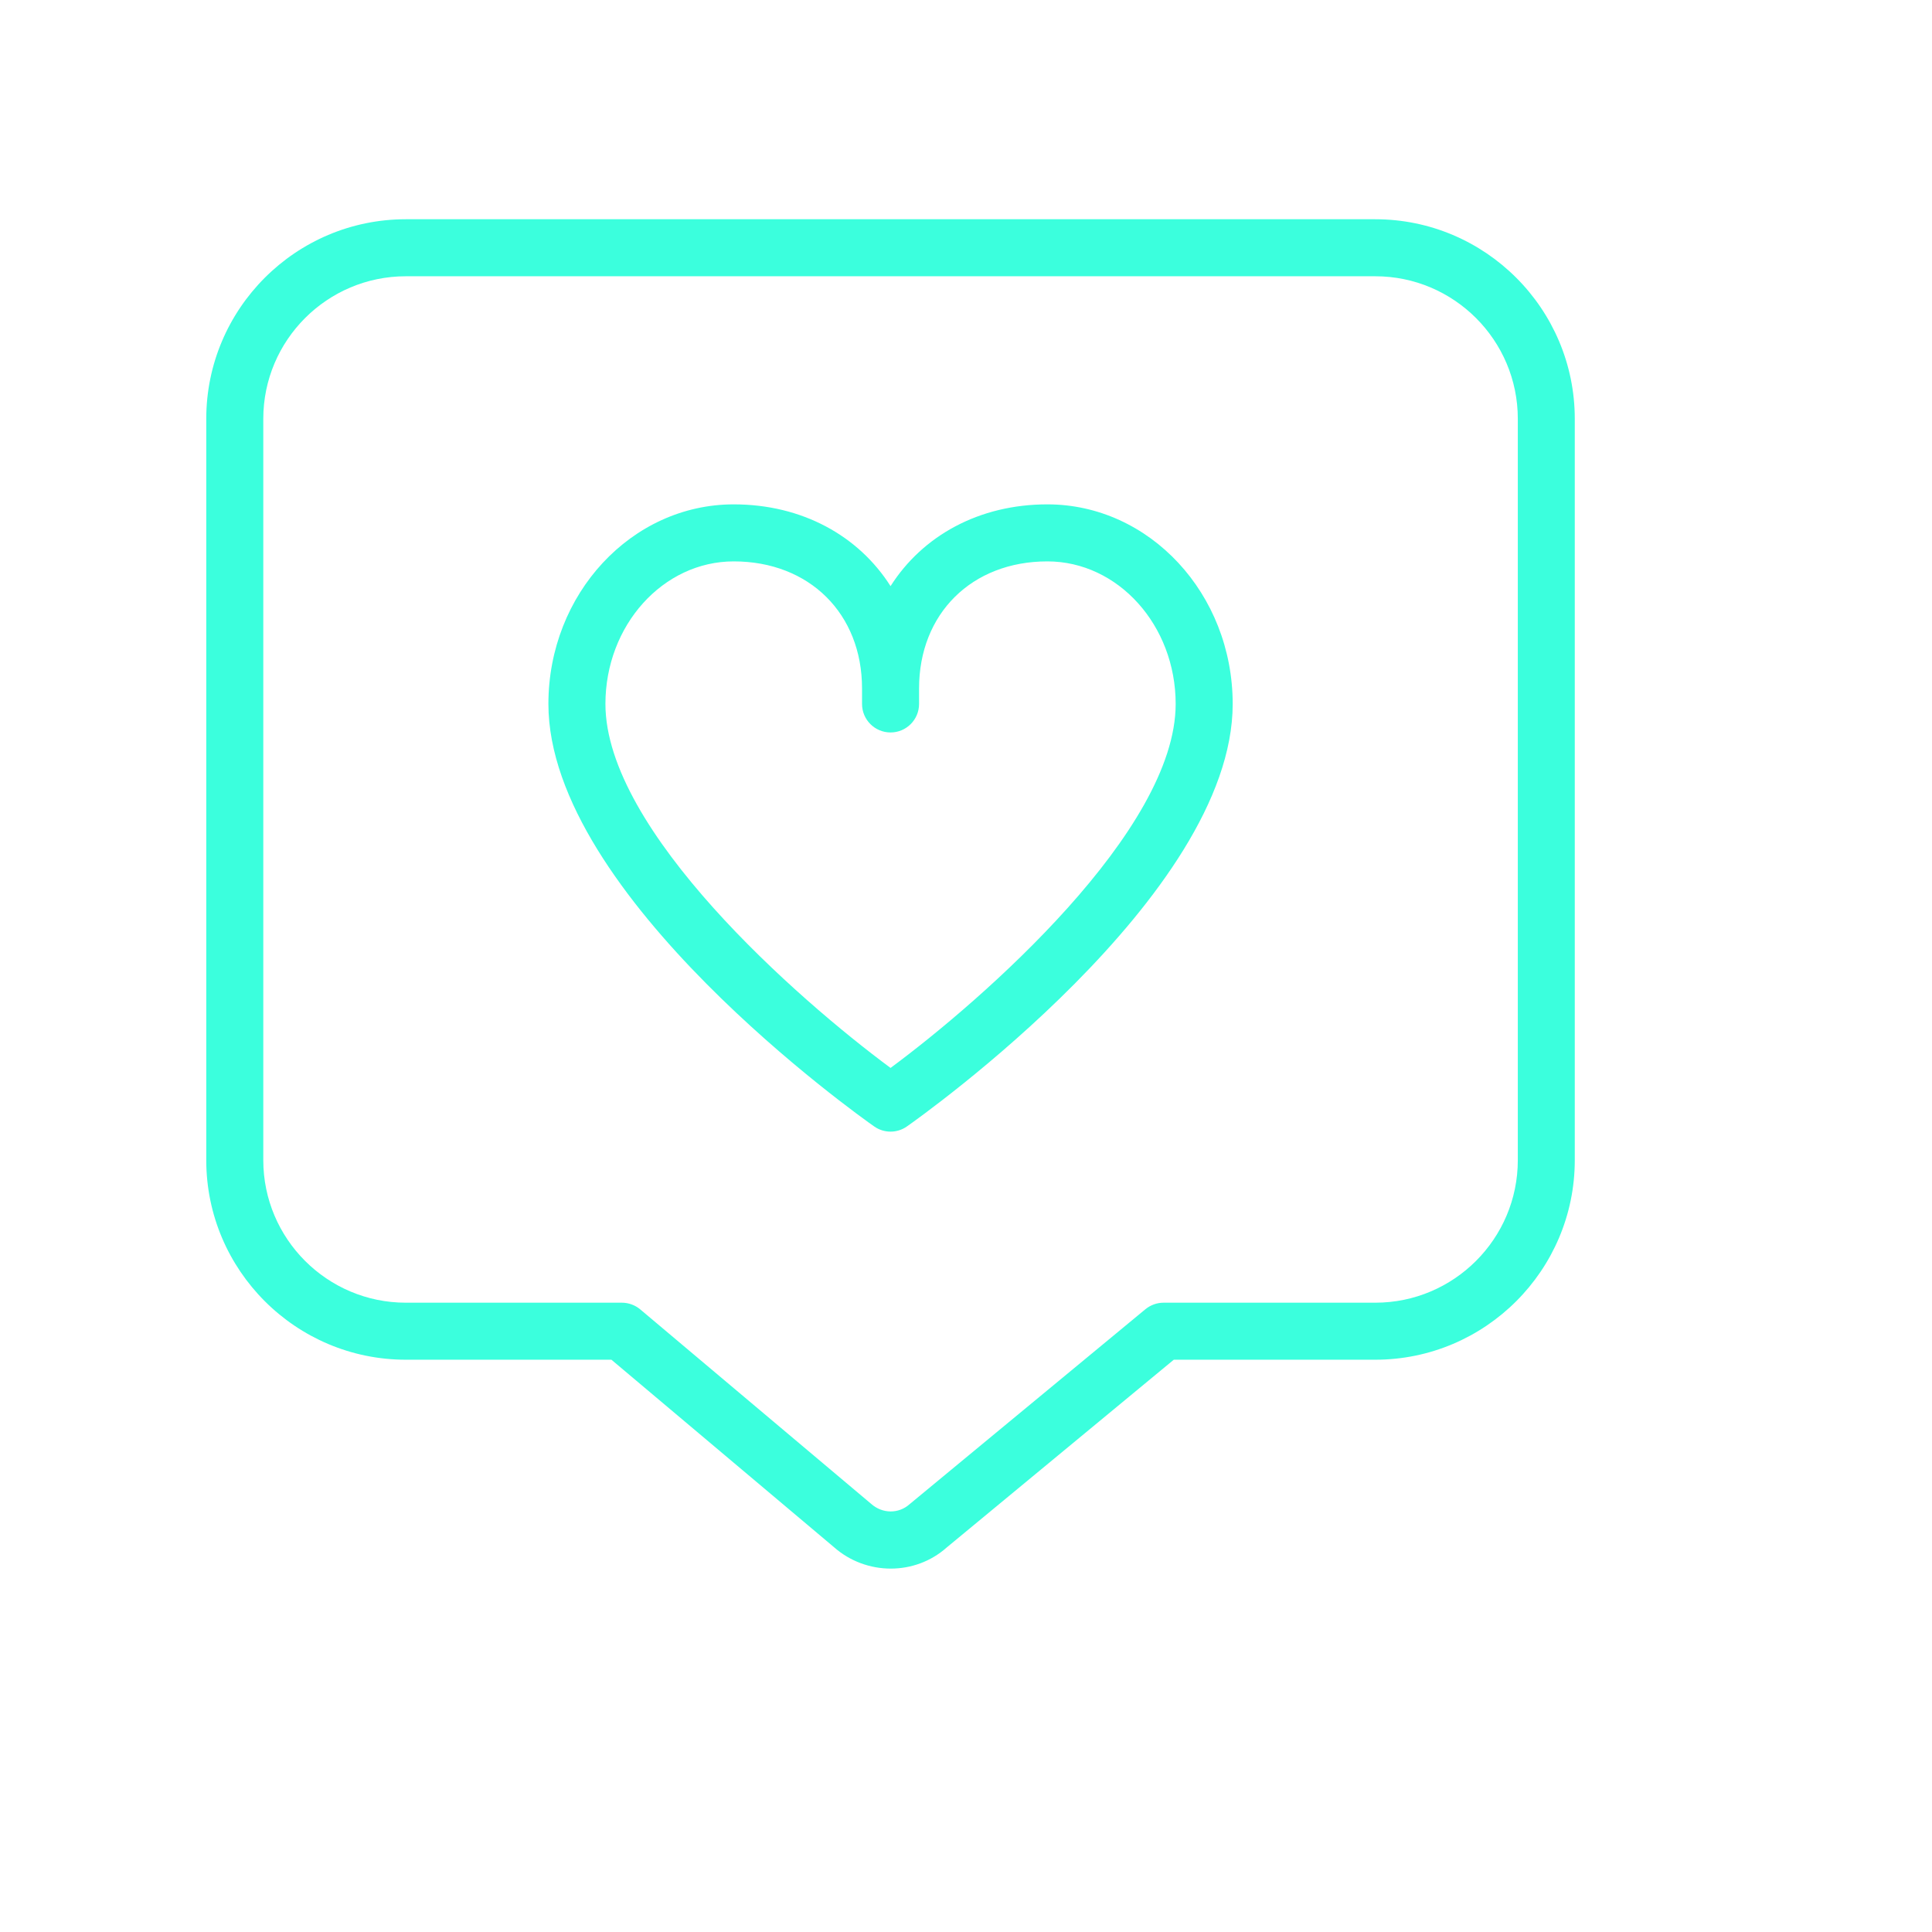 <?xml version="1.0" encoding="UTF-8" standalone="no"?>
<!DOCTYPE svg PUBLIC "-//W3C//DTD SVG 1.1//EN" "http://www.w3.org/Graphics/SVG/1.1/DTD/svg11.dtd">
<svg width="100%" height="100%" viewBox="0 0 151 151" version="1.1" xmlns="http://www.w3.org/2000/svg" xmlns:xlink="http://www.w3.org/1999/xlink" xml:space="preserve" xmlns:serif="http://www.serif.com/" style="fill-rule:evenodd;clip-rule:evenodd;stroke-linejoin:round;stroke-miterlimit:2;">
    <g transform="matrix(1,0,0,1,-9548.06,-6485.34)">
        <g id="icon-IT-ASIG" serif:id="icon IT ASIG" transform="matrix(0.463,0,0,0.463,5613.5,3589.16)">
            <rect x="8488.89" y="6248.57" width="323.929" height="323.929" style="fill:none;"/>
            <g id="message-heart_16769139.svg" transform="matrix(9.626,0,0,9.626,8648.3,6407.77)">
                <g transform="matrix(1,0,0,1,-12,-12)">
                    <path d="M20.5,0L3.5,0C1.57,0 0,1.57 0,3.5L0,16.5C0,18.43 1.57,20 3.5,20L7.105,20L11.003,23.283C11.288,23.537 11.648,23.663 12.004,23.663C12.356,23.663 12.706,23.54 12.982,23.295L16.967,20L20.499,20C22.429,20 23.999,18.43 23.999,16.5L23.999,3.5C23.999,1.57 22.429,0 20.499,0L20.5,0ZM23,16.5C23,17.879 21.879,19 20.5,19L16.788,19C16.672,19 16.559,19.041 16.47,19.114L12.332,22.535C12.144,22.703 11.858,22.705 11.658,22.526L7.61,19.117C7.52,19.042 7.406,19 7.288,19L3.5,19C2.121,19 1,17.879 1,16.5L1,3.5C1,2.121 2.121,1 3.5,1L20.5,1C21.879,1 23,2.121 23,3.5L23,16.5ZM14.75,5C13.551,5 12.561,5.551 12,6.434C11.439,5.551 10.449,5 9.25,5C7.458,5 6,6.57 6,8.5C6,11.863 11.479,15.746 11.713,15.909C11.799,15.97 11.9,16 12,16C12.1,16 12.201,15.97 12.287,15.909C12.52,15.746 18,11.863 18,8.5C18,6.57 16.542,5 14.75,5ZM12,14.883C10.374,13.68 7,10.72 7,8.5C7,7.121 8.01,6 9.25,6C10.575,6 11.5,6.916 11.5,8.228L11.5,8.5C11.5,8.776 11.724,9 12,9C12.276,9 12.5,8.776 12.5,8.5L12.5,8.228C12.5,6.916 13.425,6 14.75,6C15.99,6 17,7.121 17,8.5C17,10.72 13.626,13.68 12,14.883Z" style="fill:rgb(59,255,221);fill-rule:nonzero;"/>
                </g>
            </g>
        </g>
    </g>
</svg>